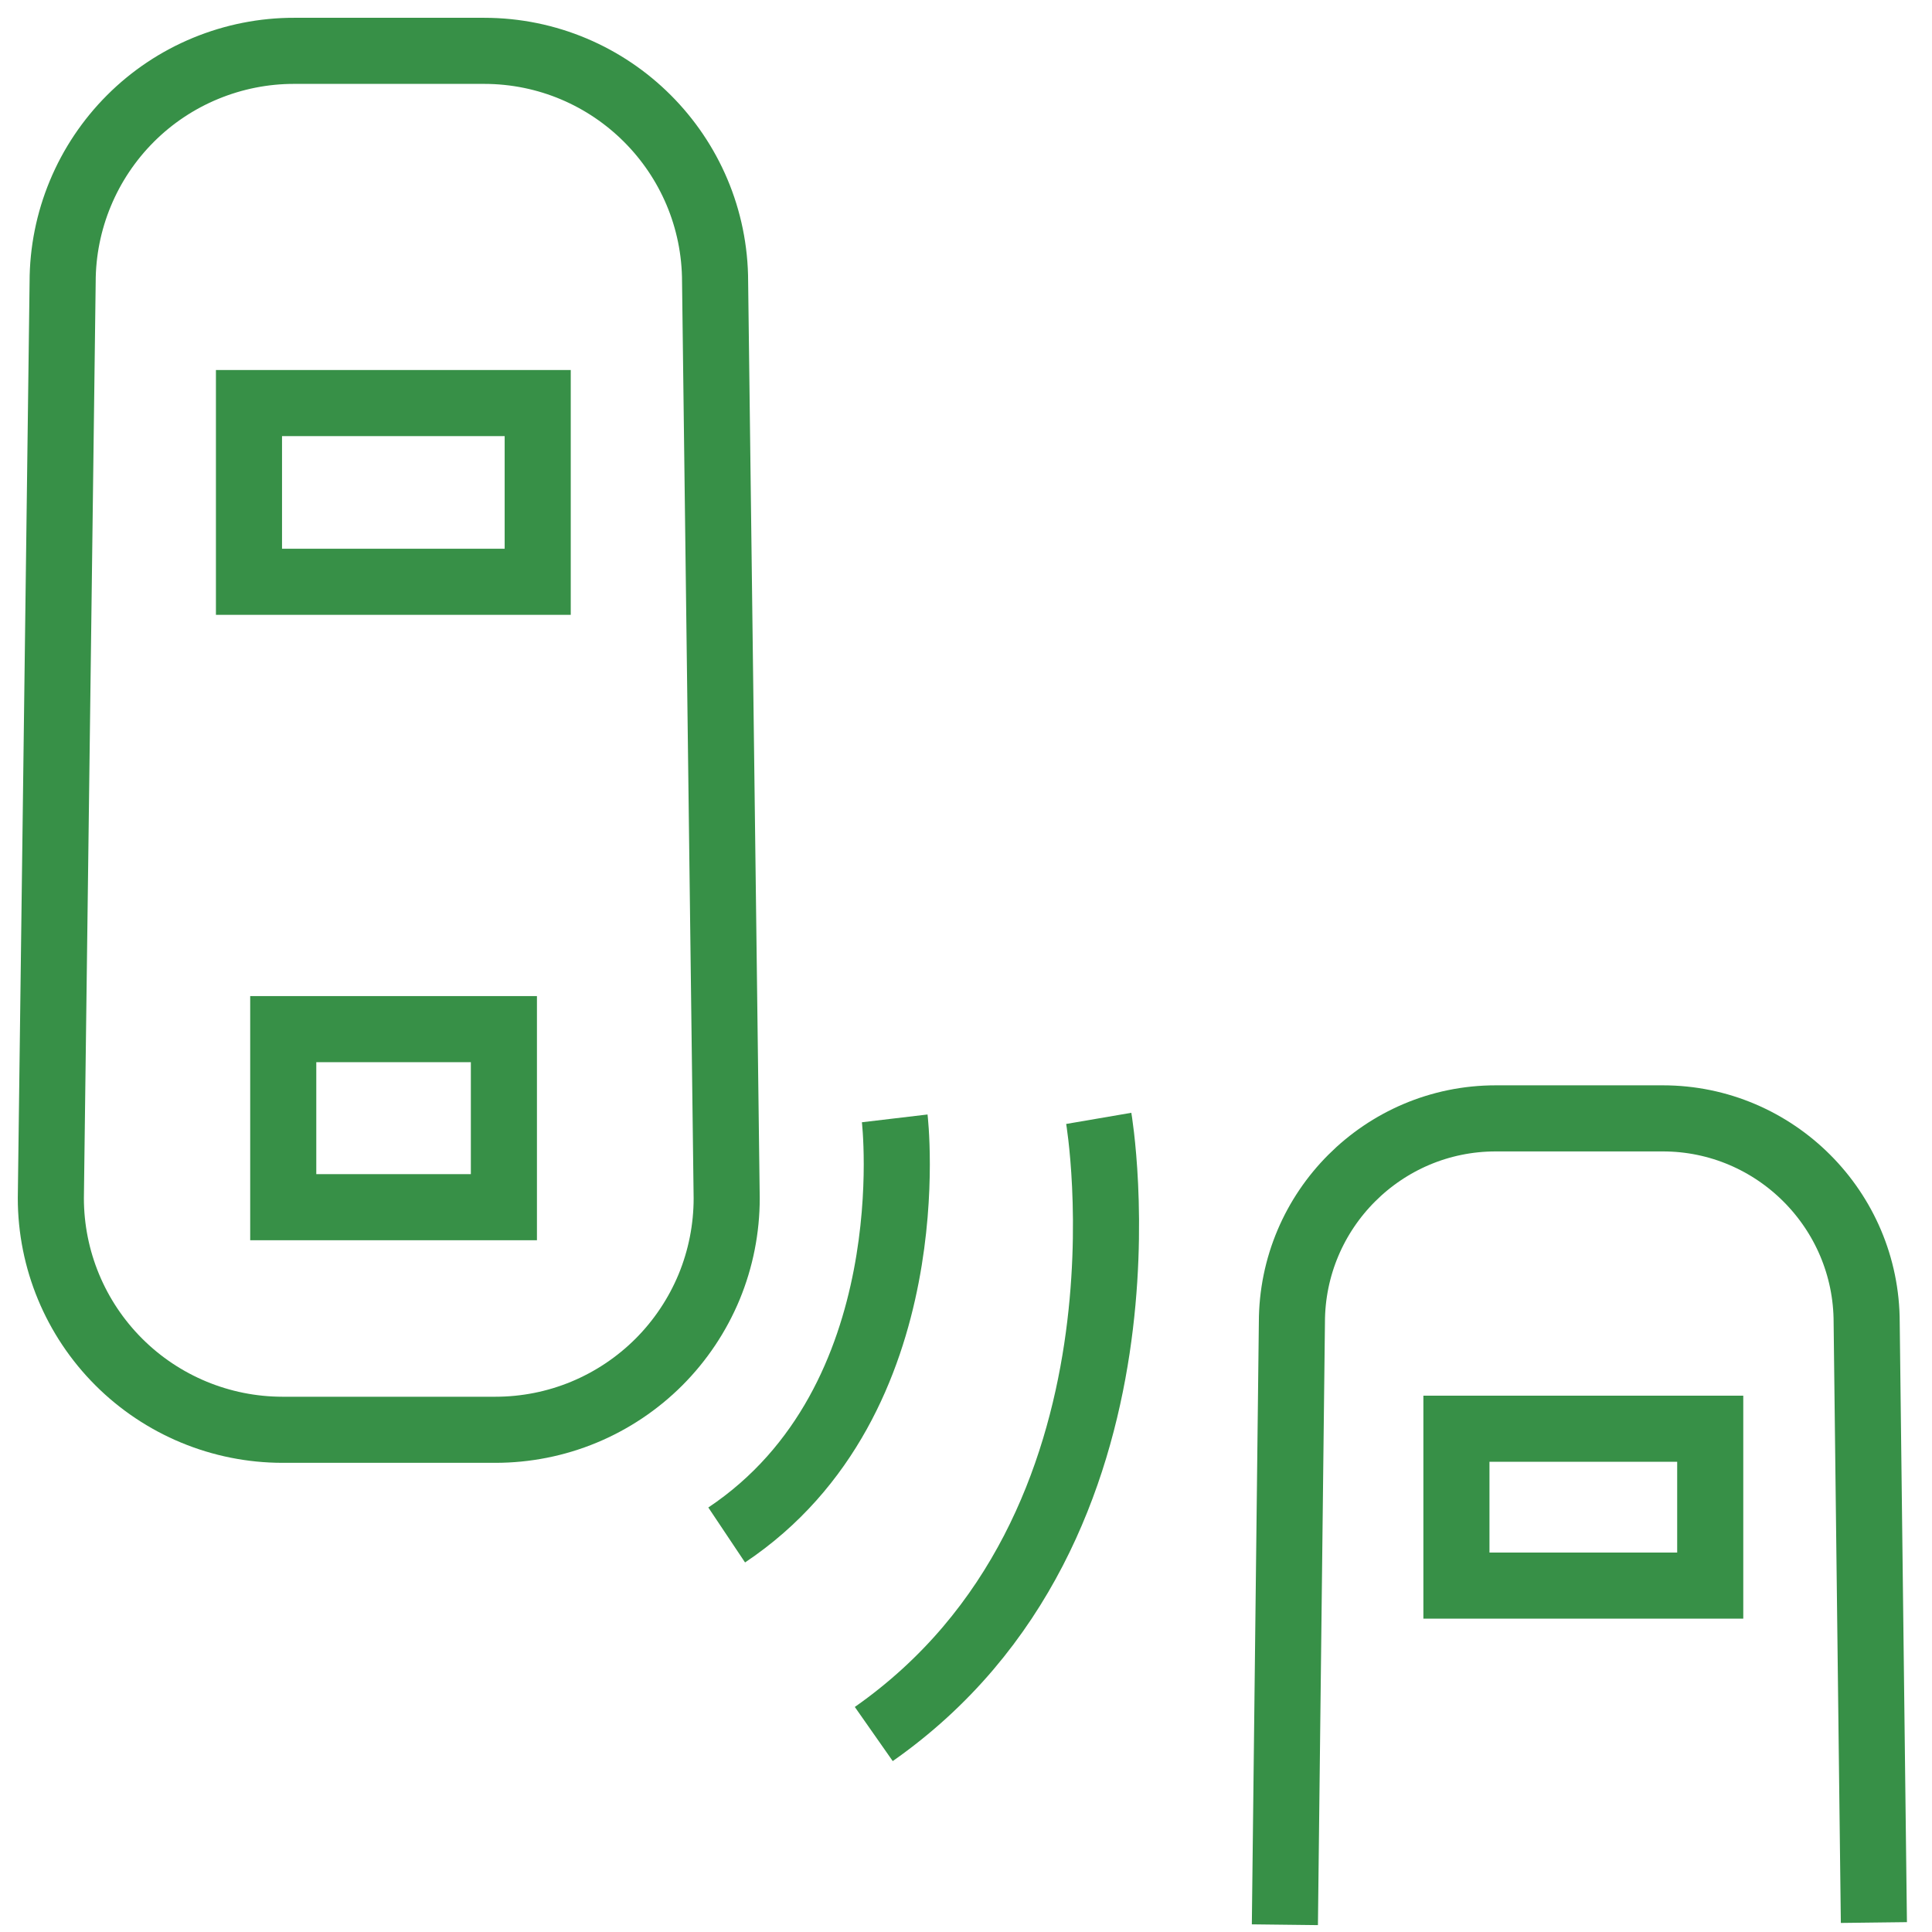 <svg width="38" height="38" viewBox="0 0 38 38" fill="none" xmlns="http://www.w3.org/2000/svg">
<path d="M14.293 23.568C14.293 24.166 14.176 24.758 13.948 25.311C13.719 25.863 13.384 26.365 12.962 26.788C12.539 27.211 12.037 27.547 11.485 27.776C10.933 28.005 10.341 28.122 9.743 28.122H5.554C4.347 28.121 3.189 27.641 2.335 26.787C1.481 25.933 1.001 24.776 1 23.568L1.232 5.545C1.232 4.948 1.351 4.356 1.58 3.805C1.809 3.253 2.145 2.752 2.567 2.33C2.99 1.907 3.492 1.573 4.044 1.345C4.597 1.117 5.188 0.999 5.786 1H9.52C12.031 1 14.065 3.035 14.065 5.545L14.293 23.568Z" stroke="#379047" stroke-width="1.3" stroke-miterlimit="10"/>
<path d="M25.272 37.857L25.41 26.011C25.41 23.796 27.208 21.997 29.419 21.997H32.706C34.913 21.997 36.715 23.796 36.715 26.011L36.857 37.814M10.576 11.443H4.897V7.928H10.576V11.443ZM9.911 23.744H5.571V20.242H9.911V23.744Z" stroke="#379047" stroke-width="1.3" stroke-miterlimit="10"/>
<path d="M17.598 21.997C17.598 21.997 18.255 27.543 14.293 30.191M21.611 21.997C21.611 21.997 22.989 30.041 17.186 34.106M33.638 31.187H28.646V28.101H33.638V31.187Z" stroke="#379047" stroke-width="1.3" stroke-miterlimit="10"/>
</svg>
